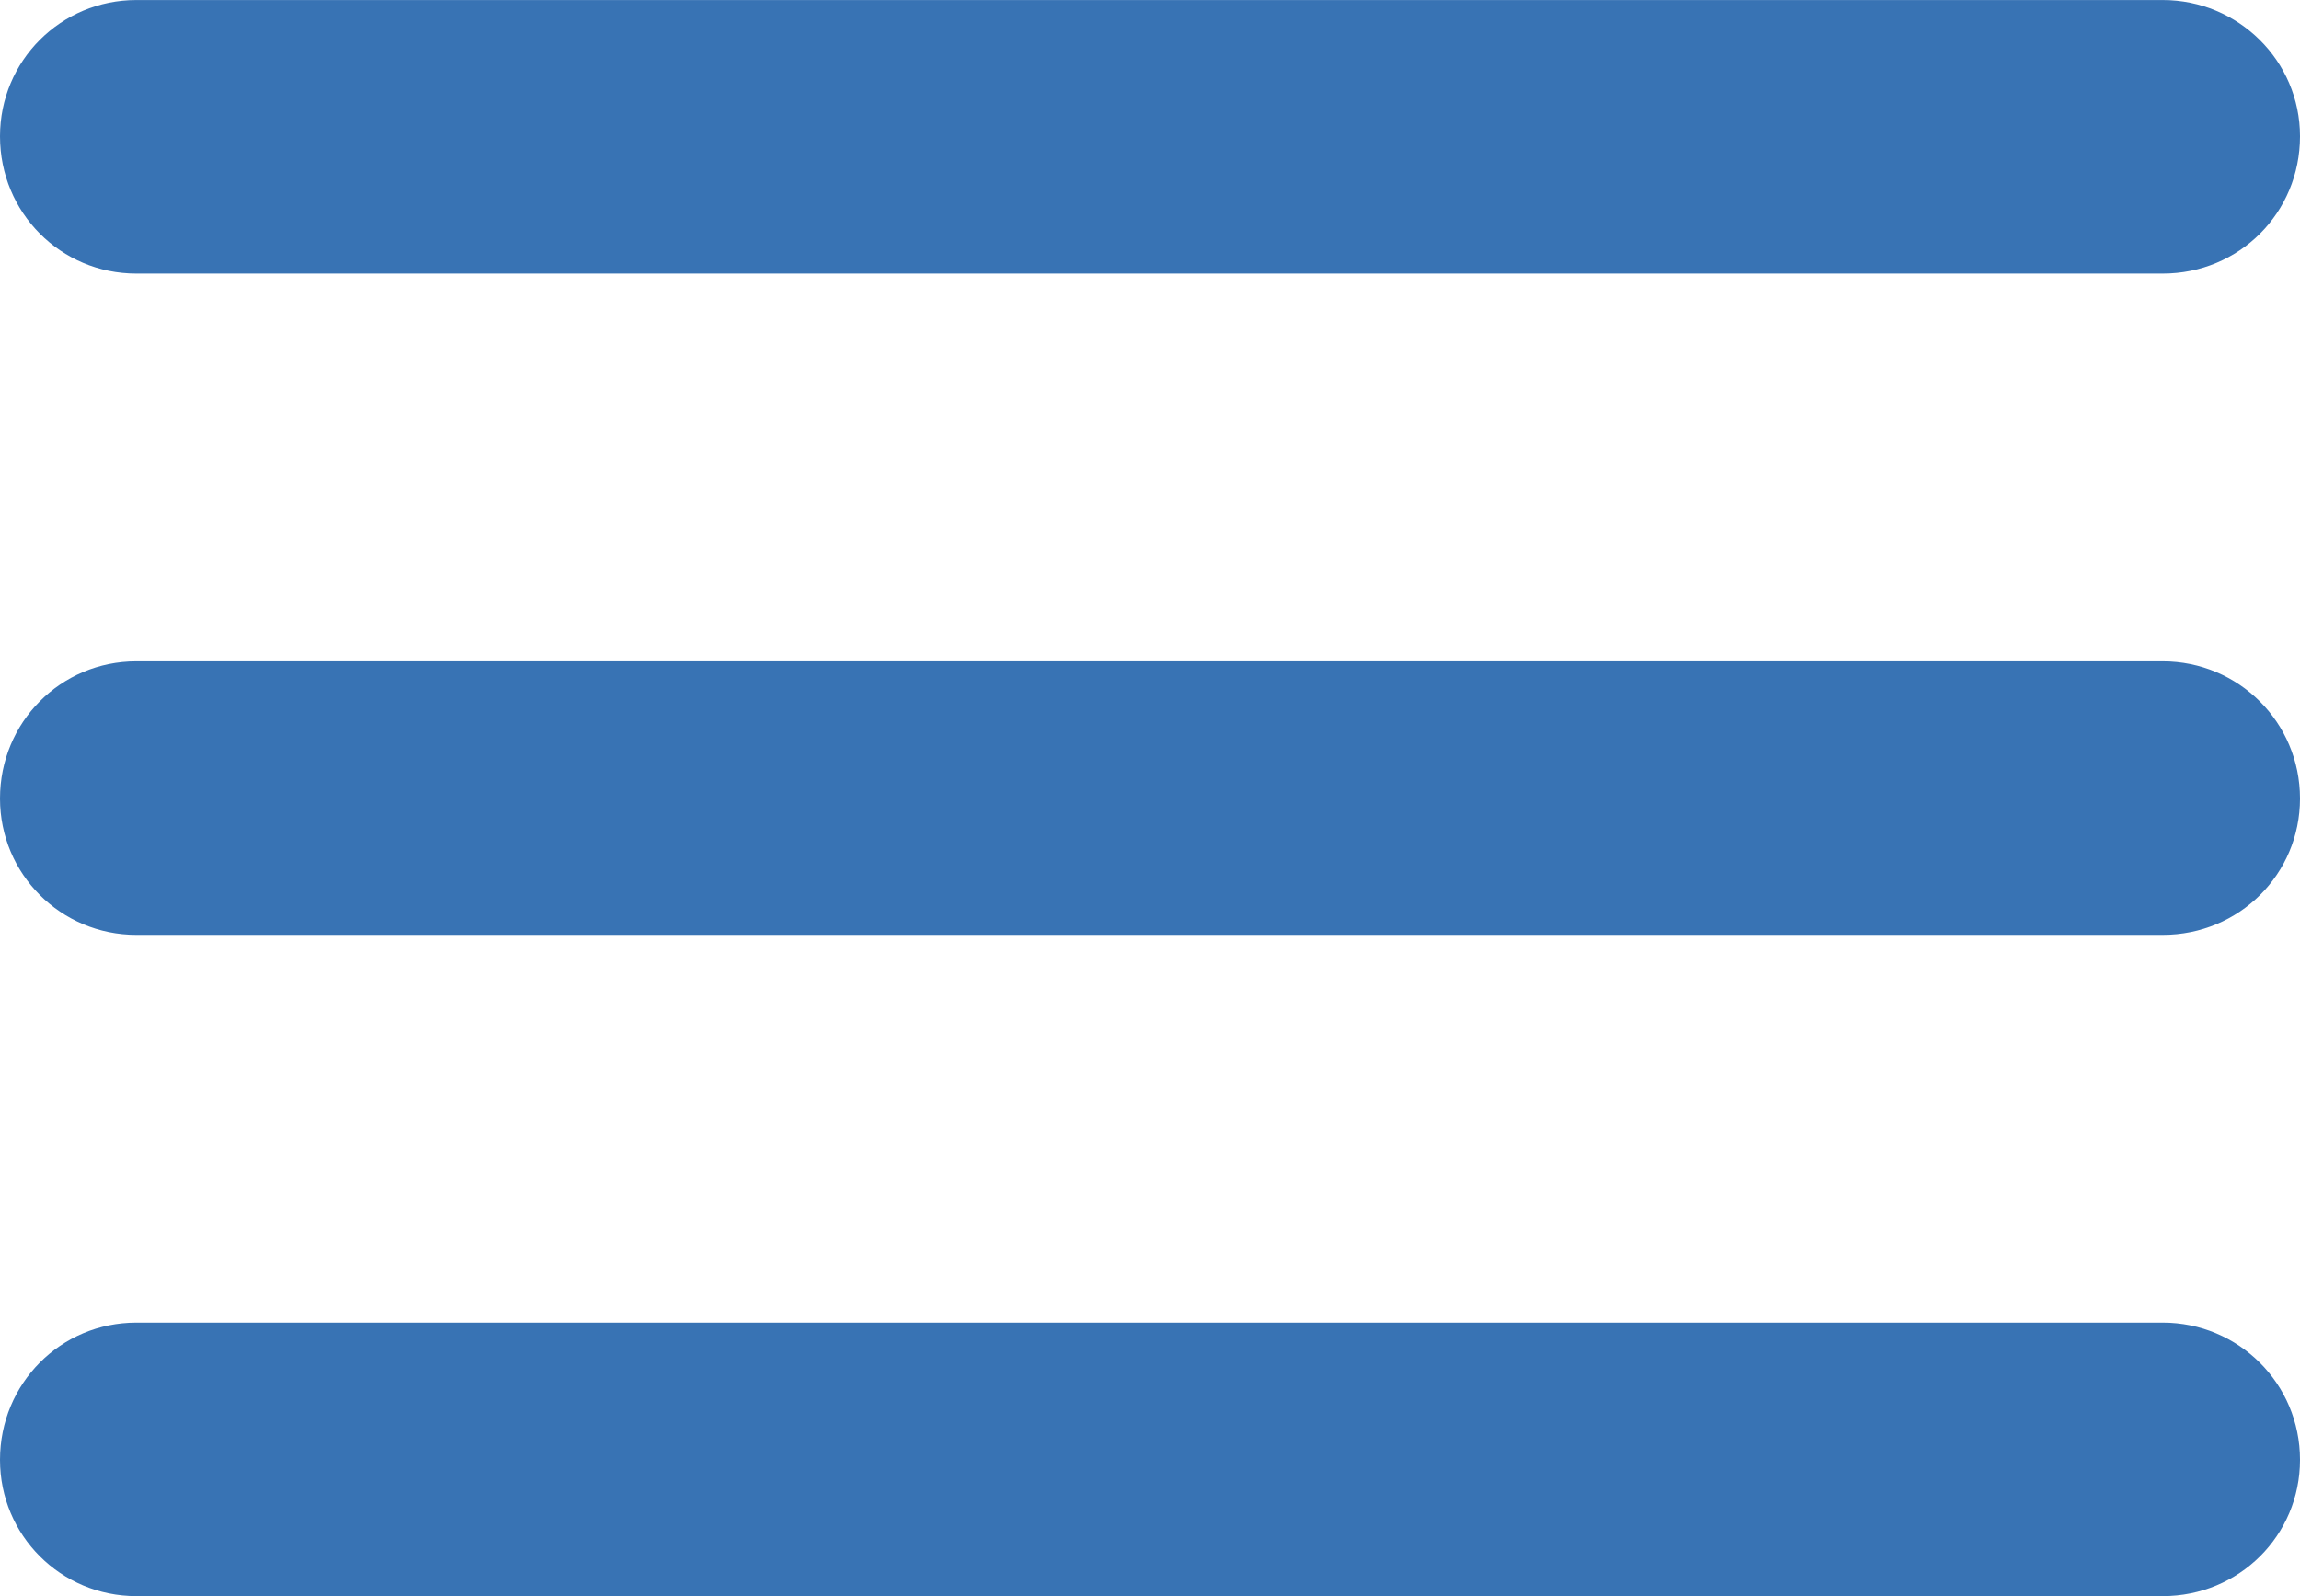 <svg xmlns="http://www.w3.org/2000/svg" xml:space="preserve" width="2481" height="1722" viewBox="0 0 2497 1733" shape-rendering="geometricPrecision" text-rendering="geometricPrecision" image-rendering="optimizeQuality" fill-rule="evenodd" clip-rule="evenodd"><path fill="#3873b4" d="M2348 0H148C66 0 0 66 0 148c0 83 66 149 148 149h2200c83 0 149-66 149-149 0-82-67-148-149-148zM2348 718H148C66 718 0 784 0 867c0 82 66 148 148 148h2200c83 0 149-66 149-148 0-83-67-149-149-149zM2348 1436H148c-82 0-148 66-148 149 0 82 66 148 148 148h2200c83 0 149-66 149-148 0-83-67-149-149-149z"/></svg>

